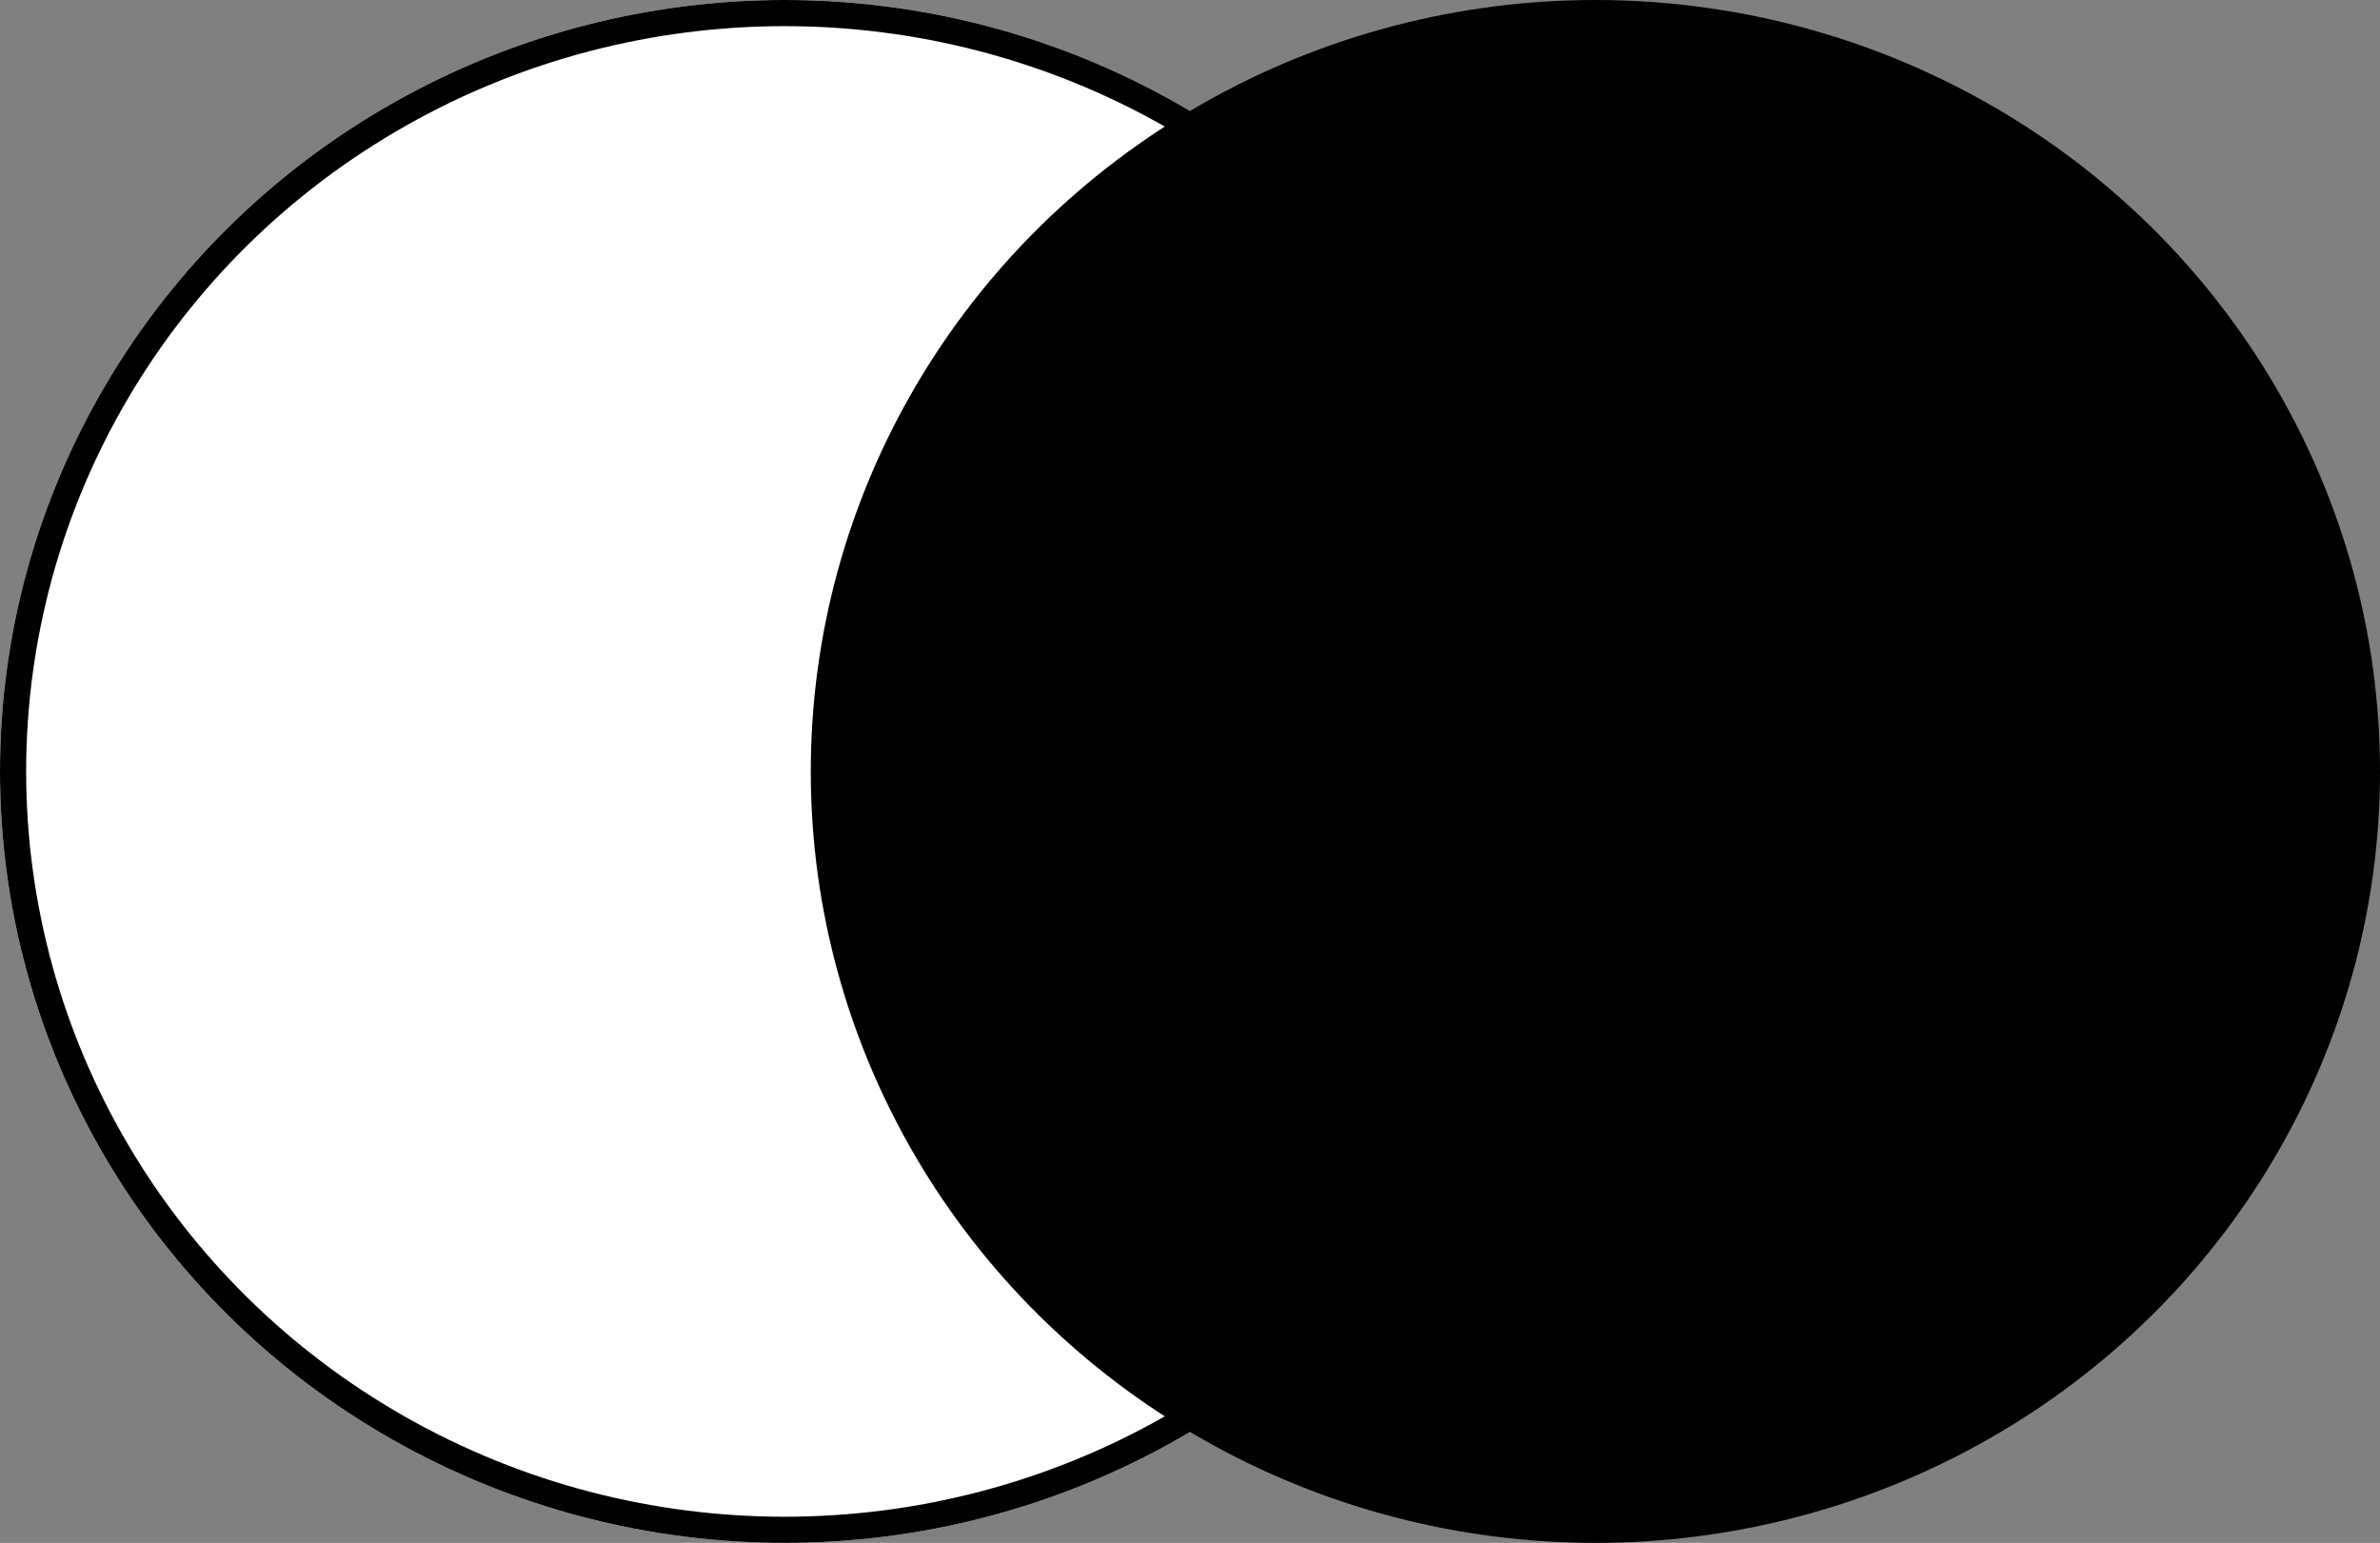 <svg xmlns="http://www.w3.org/2000/svg" width="91" height="59" viewBox="0 0 91 59">
  <rect x="0" y="0" width="91" height="59" fill="#808080" stroke="none"/>
  <g id="Group_206" data-name="Group 206" transform="translate(-321.3 -875.2)">
    <g id="Ellipse_89" data-name="Ellipse 89" transform="translate(321.3 875.2)" fill="#fff" stroke="#000" stroke-width="1">
      <ellipse cx="30" cy="29.5" rx="30" ry="29.5" stroke="none"/>
      <ellipse cx="30" cy="29.5" rx="29.5" ry="29" fill="none"/>
    </g>
    <ellipse id="Ellipse_90" data-name="Ellipse 90" cx="30" cy="29.5" rx="30" ry="29.5" transform="translate(352.3 875.2)"/>
  </g>
</svg>
